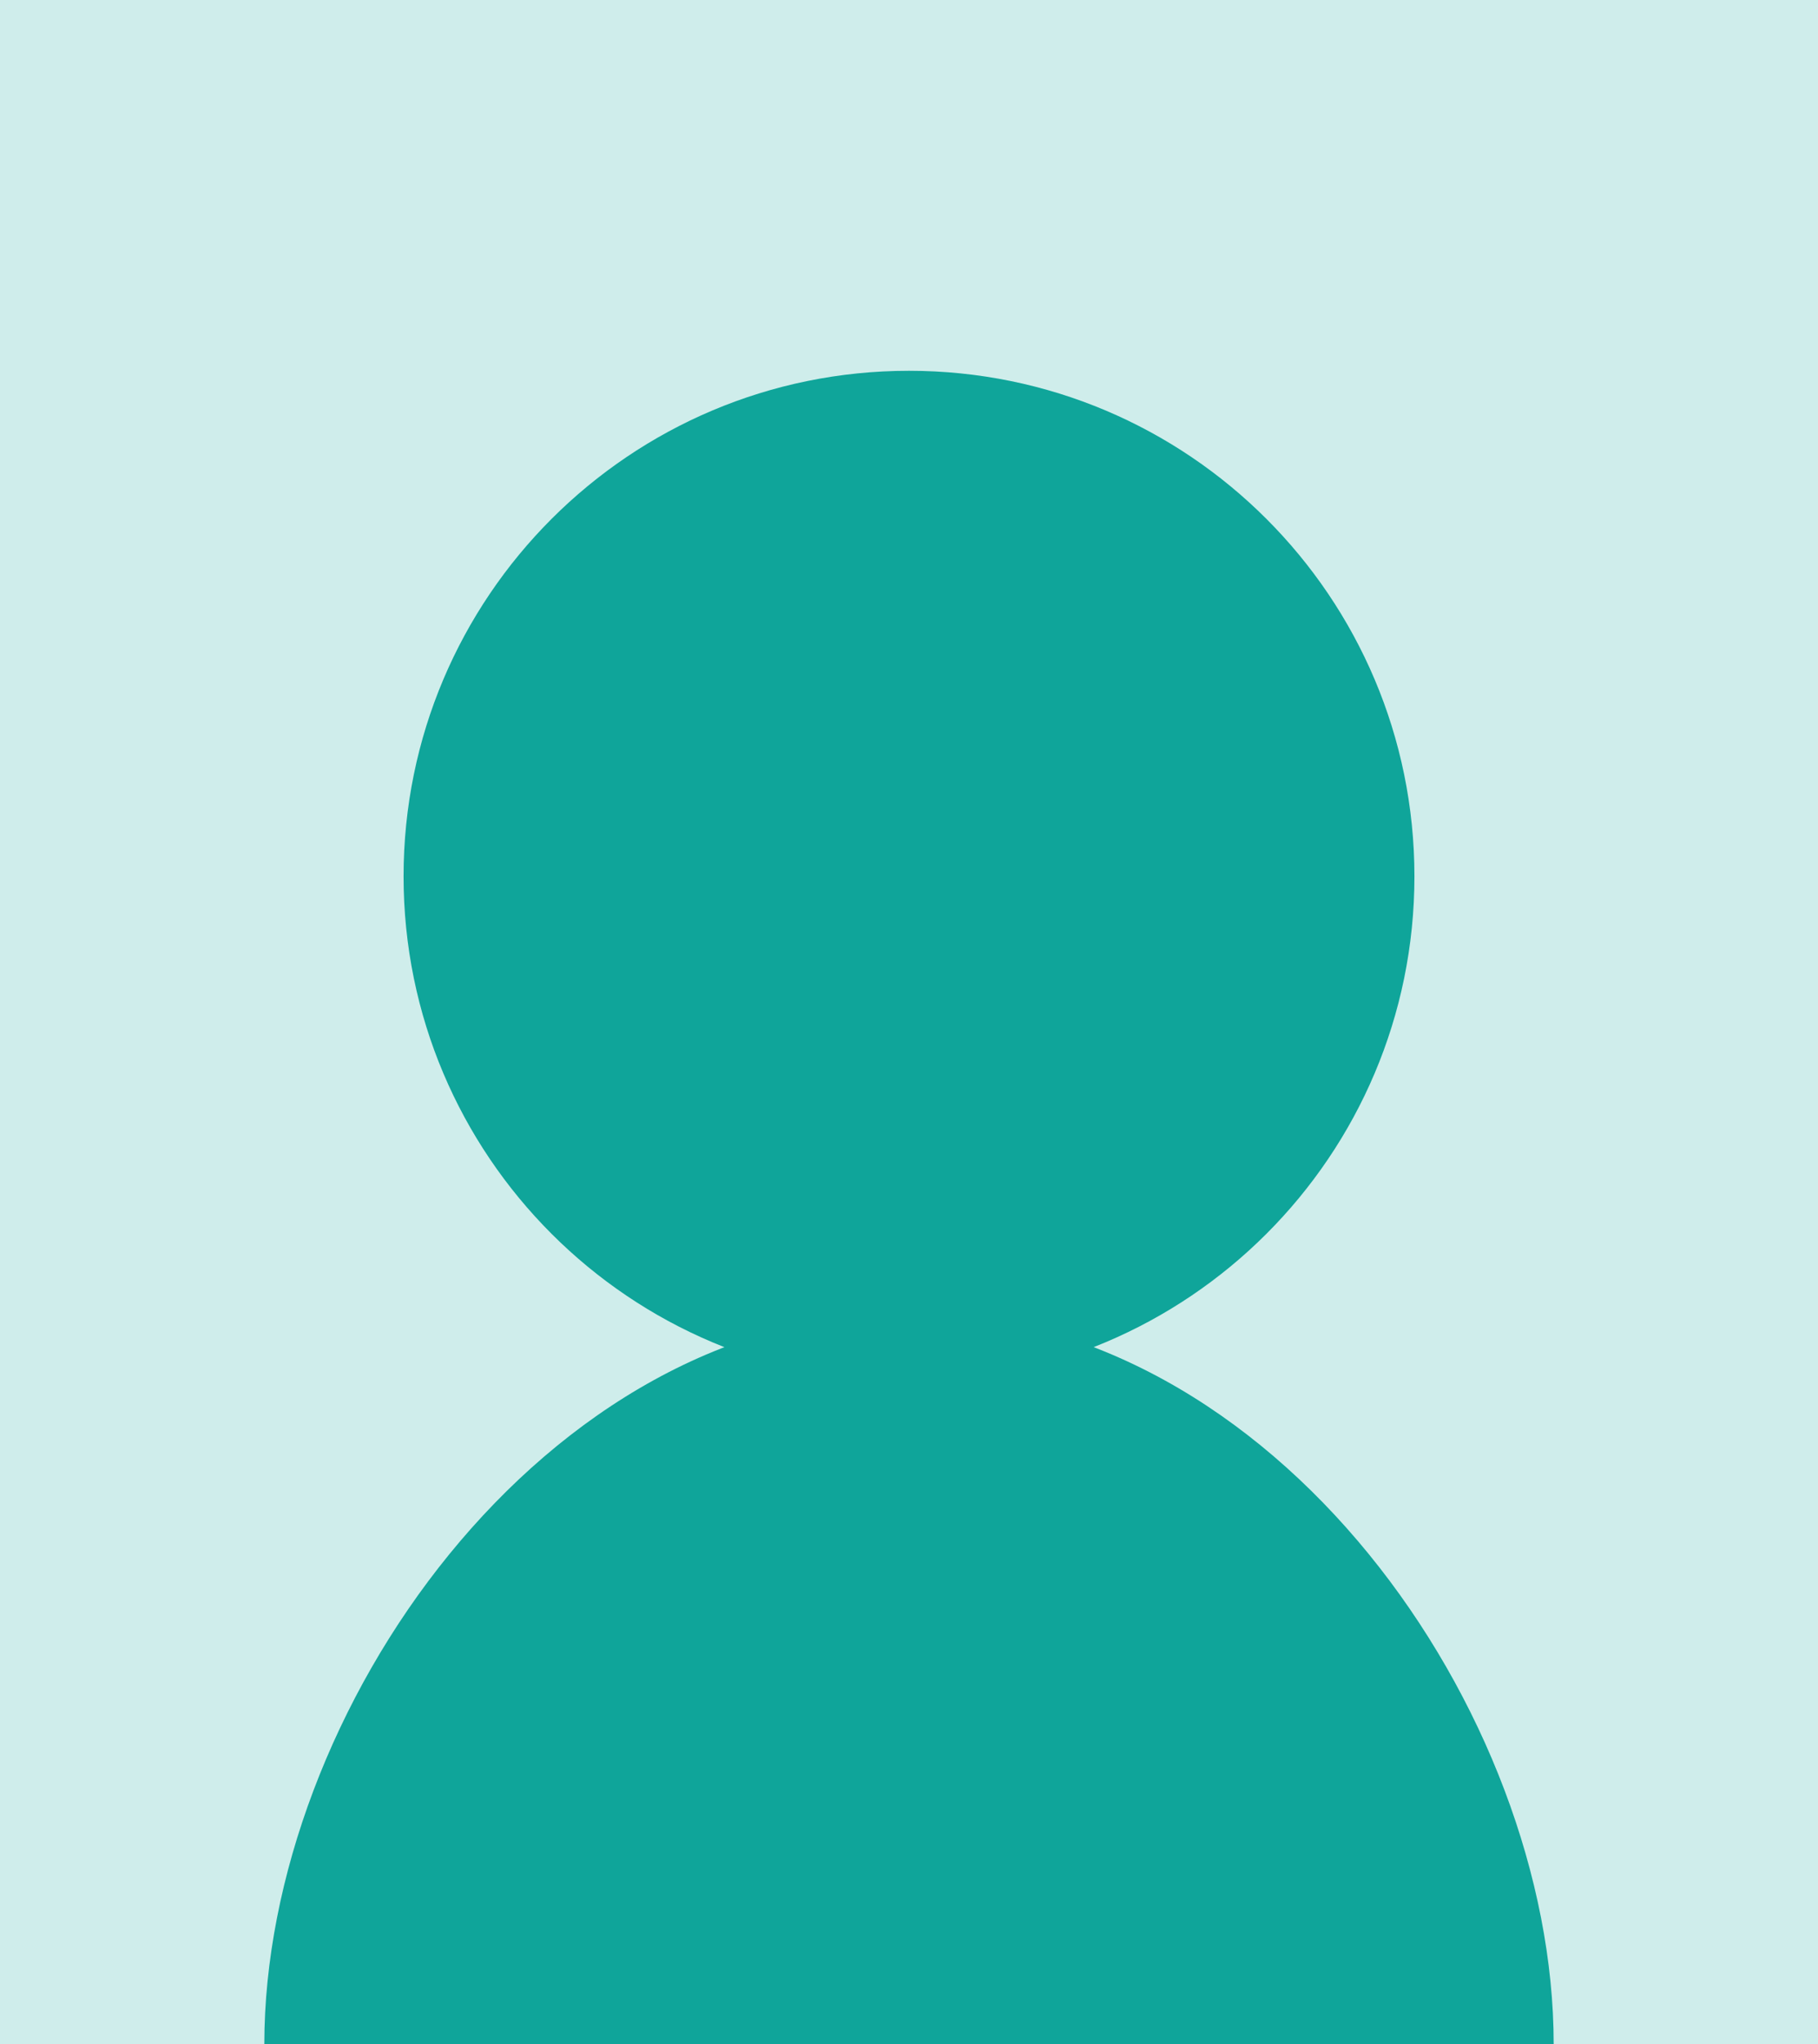 <?xml version="1.0" encoding="utf-8"?>
<!-- Generator: Adobe Illustrator 25.3.1, SVG Export Plug-In . SVG Version: 6.00 Build 0)  -->
<svg version="1.1" id="レイヤー_1" xmlns="http://www.w3.org/2000/svg" xmlns:xlink="http://www.w3.org/1999/xlink" x="0px"
	 y="0px" width="282px" height="317px" viewBox="0 0 282 317" style="enable-background:new 0 0 282 317;" xml:space="preserve">
<style type="text/css">
	.st0{fill:#CFEDEB;}
	.st1{fill:#0FA59A;}
</style>
<rect class="st0" width="282" height="317"/>
<g>
	<path class="st1" d="M241,317c0-51.4-43.2-113.5-100-113.5c-56.8,0-100,62.2-100,113.5H241z"/>
	<path class="st1" d="M219.4,135.9c0,43.3-35.1,78.4-78.4,78.4c-43.3,0-78.4-35.1-78.4-78.4c0-43.3,35.1-78.4,78.4-78.4
		C184.3,57.5,219.4,92.6,219.4,135.9z"/>
</g>
</svg>
